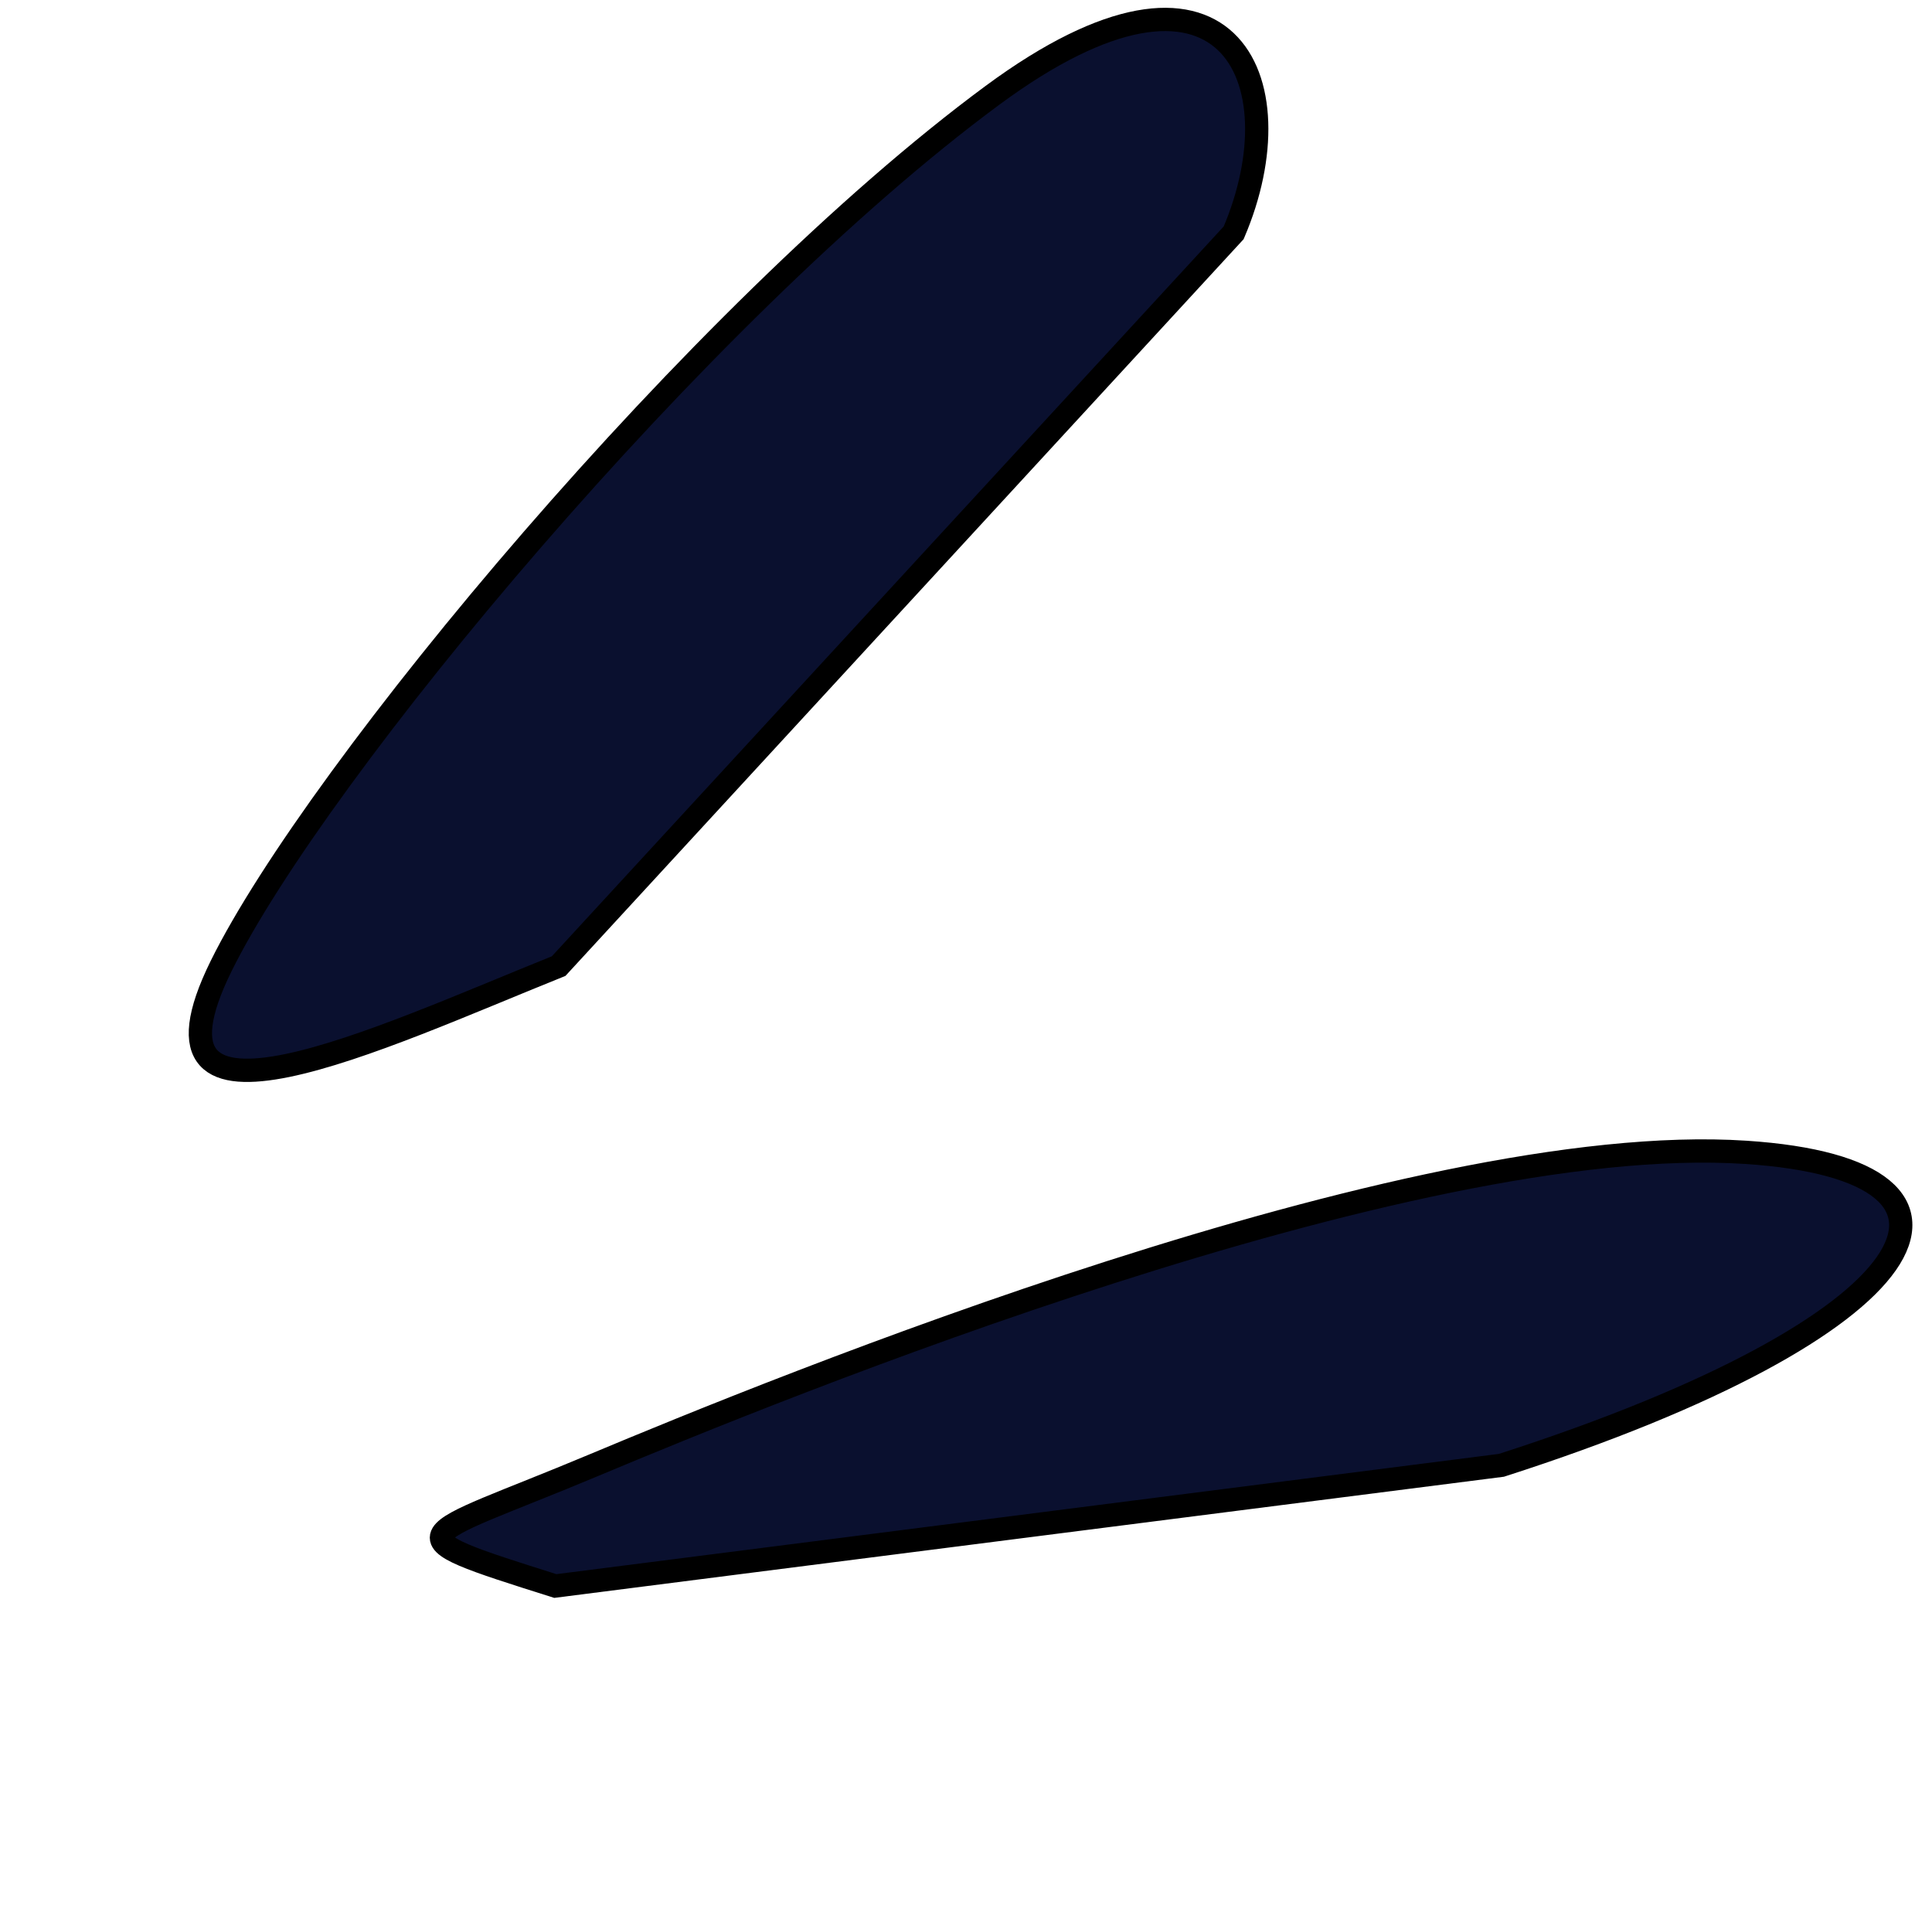 <svg xmlns="http://www.w3.org/2000/svg" width="83" height="82" viewBox="0 0 83 82" fill="none"><path d="M23.857 68.13L64.501 62.945C83 57 86.603 50.264 75 49.5C60.497 48.546 33.253 59.694 25.496 62.945C17.739 66.197 16.515 65.81 23.857 68.13Z" fill="#0A102F" stroke="black"></path><path d="M24 41.5L53 10C55.807 3.423 52.734 -3.358 42.645 4.088C30.032 13.397 13.594 33.195 9.499 41.5C5.405 49.806 16.32 44.588 24 41.5Z" fill="#0A102F" stroke="black"></path></svg>